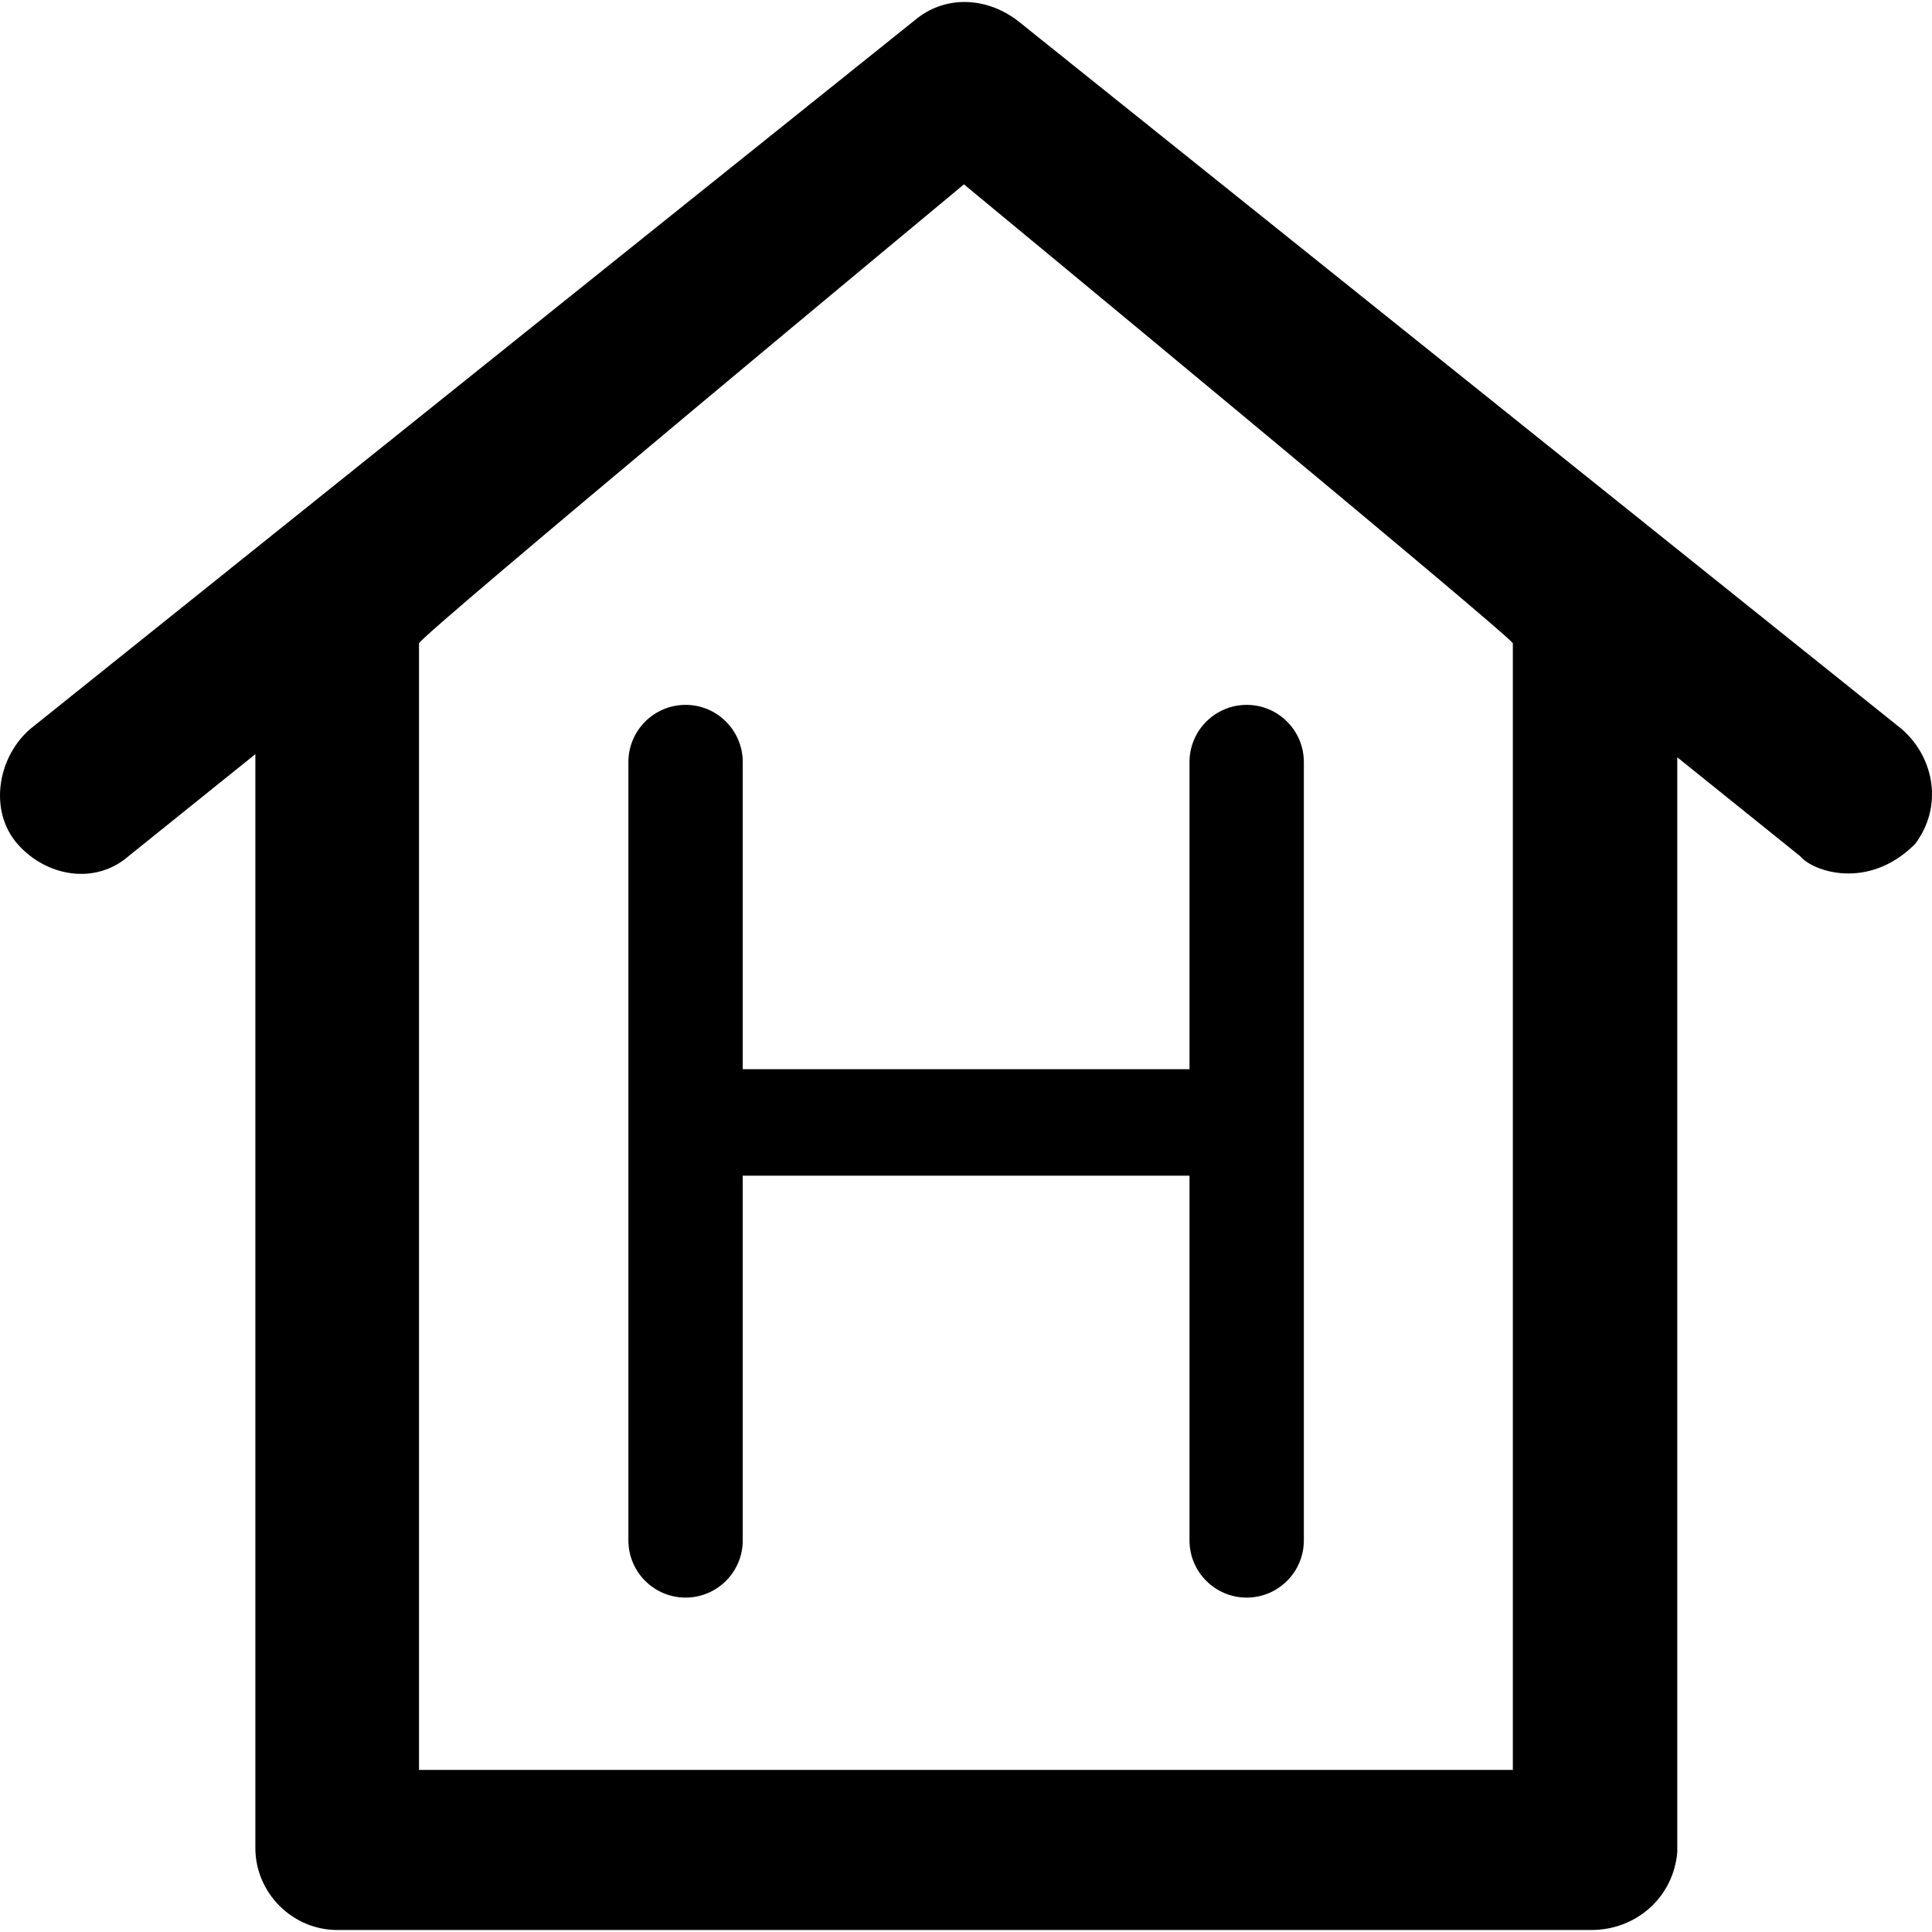 <?xml version="1.0" encoding="iso-8859-1"?>
<!-- Uploaded to: SVG Repo, www.svgrepo.com, Generator: SVG Repo Mixer Tools -->
<svg fill="#000000" height="800px" width="800px" version="1.1" id="Layer_1" xmlns="http://www.w3.org/2000/svg" xmlns:xlink="http://www.w3.org/1999/xlink" 
	 viewBox="0 0 489.961 489.961" xml:space="preserve">
<g>
	<path d="M316.161,178.756c-8,0-14.5,6.5-14.5,14.5v77.9h-113.3v-77.9c0-8-6.5-14.5-14.5-14.5s-14.5,6.5-14.5,14.5v197.4
		c0,8,6.5,14.5,14.5,14.5s14.5-6.5,14.5-14.5v-92.5h113.3v92.5c0,8,6.5,14.5,14.5,14.5s14.5-6.5,14.5-14.5v-197.4
		C330.661,185.256,324.161,178.756,316.161,178.756z"/>
	<path d="M482.361,184.956l-224.4-179.8c-8.3-6.2-18.7-6.2-26,0l-224.4,179.8c-8.3,7.3-10.4,20.8-3.1,29.1s19.7,10.4,28.1,3.1
		l32.2-25.9v277.4c0,11.4,9.4,20.8,20.8,20.8h318c11.4,0,20.8-8.3,21.8-19.7v-277.7l31.2,25.1c3.1,3.8,17.2,8.8,29.1-3.1
		C492.761,204.656,490.661,192.256,482.361,184.956z M383.661,448.856h-277.4v-285.7c0-1.7,138.2-116.4,138.2-116.4
		s139.2,115,139.2,116.4V448.856z"/>
</g>
</svg>